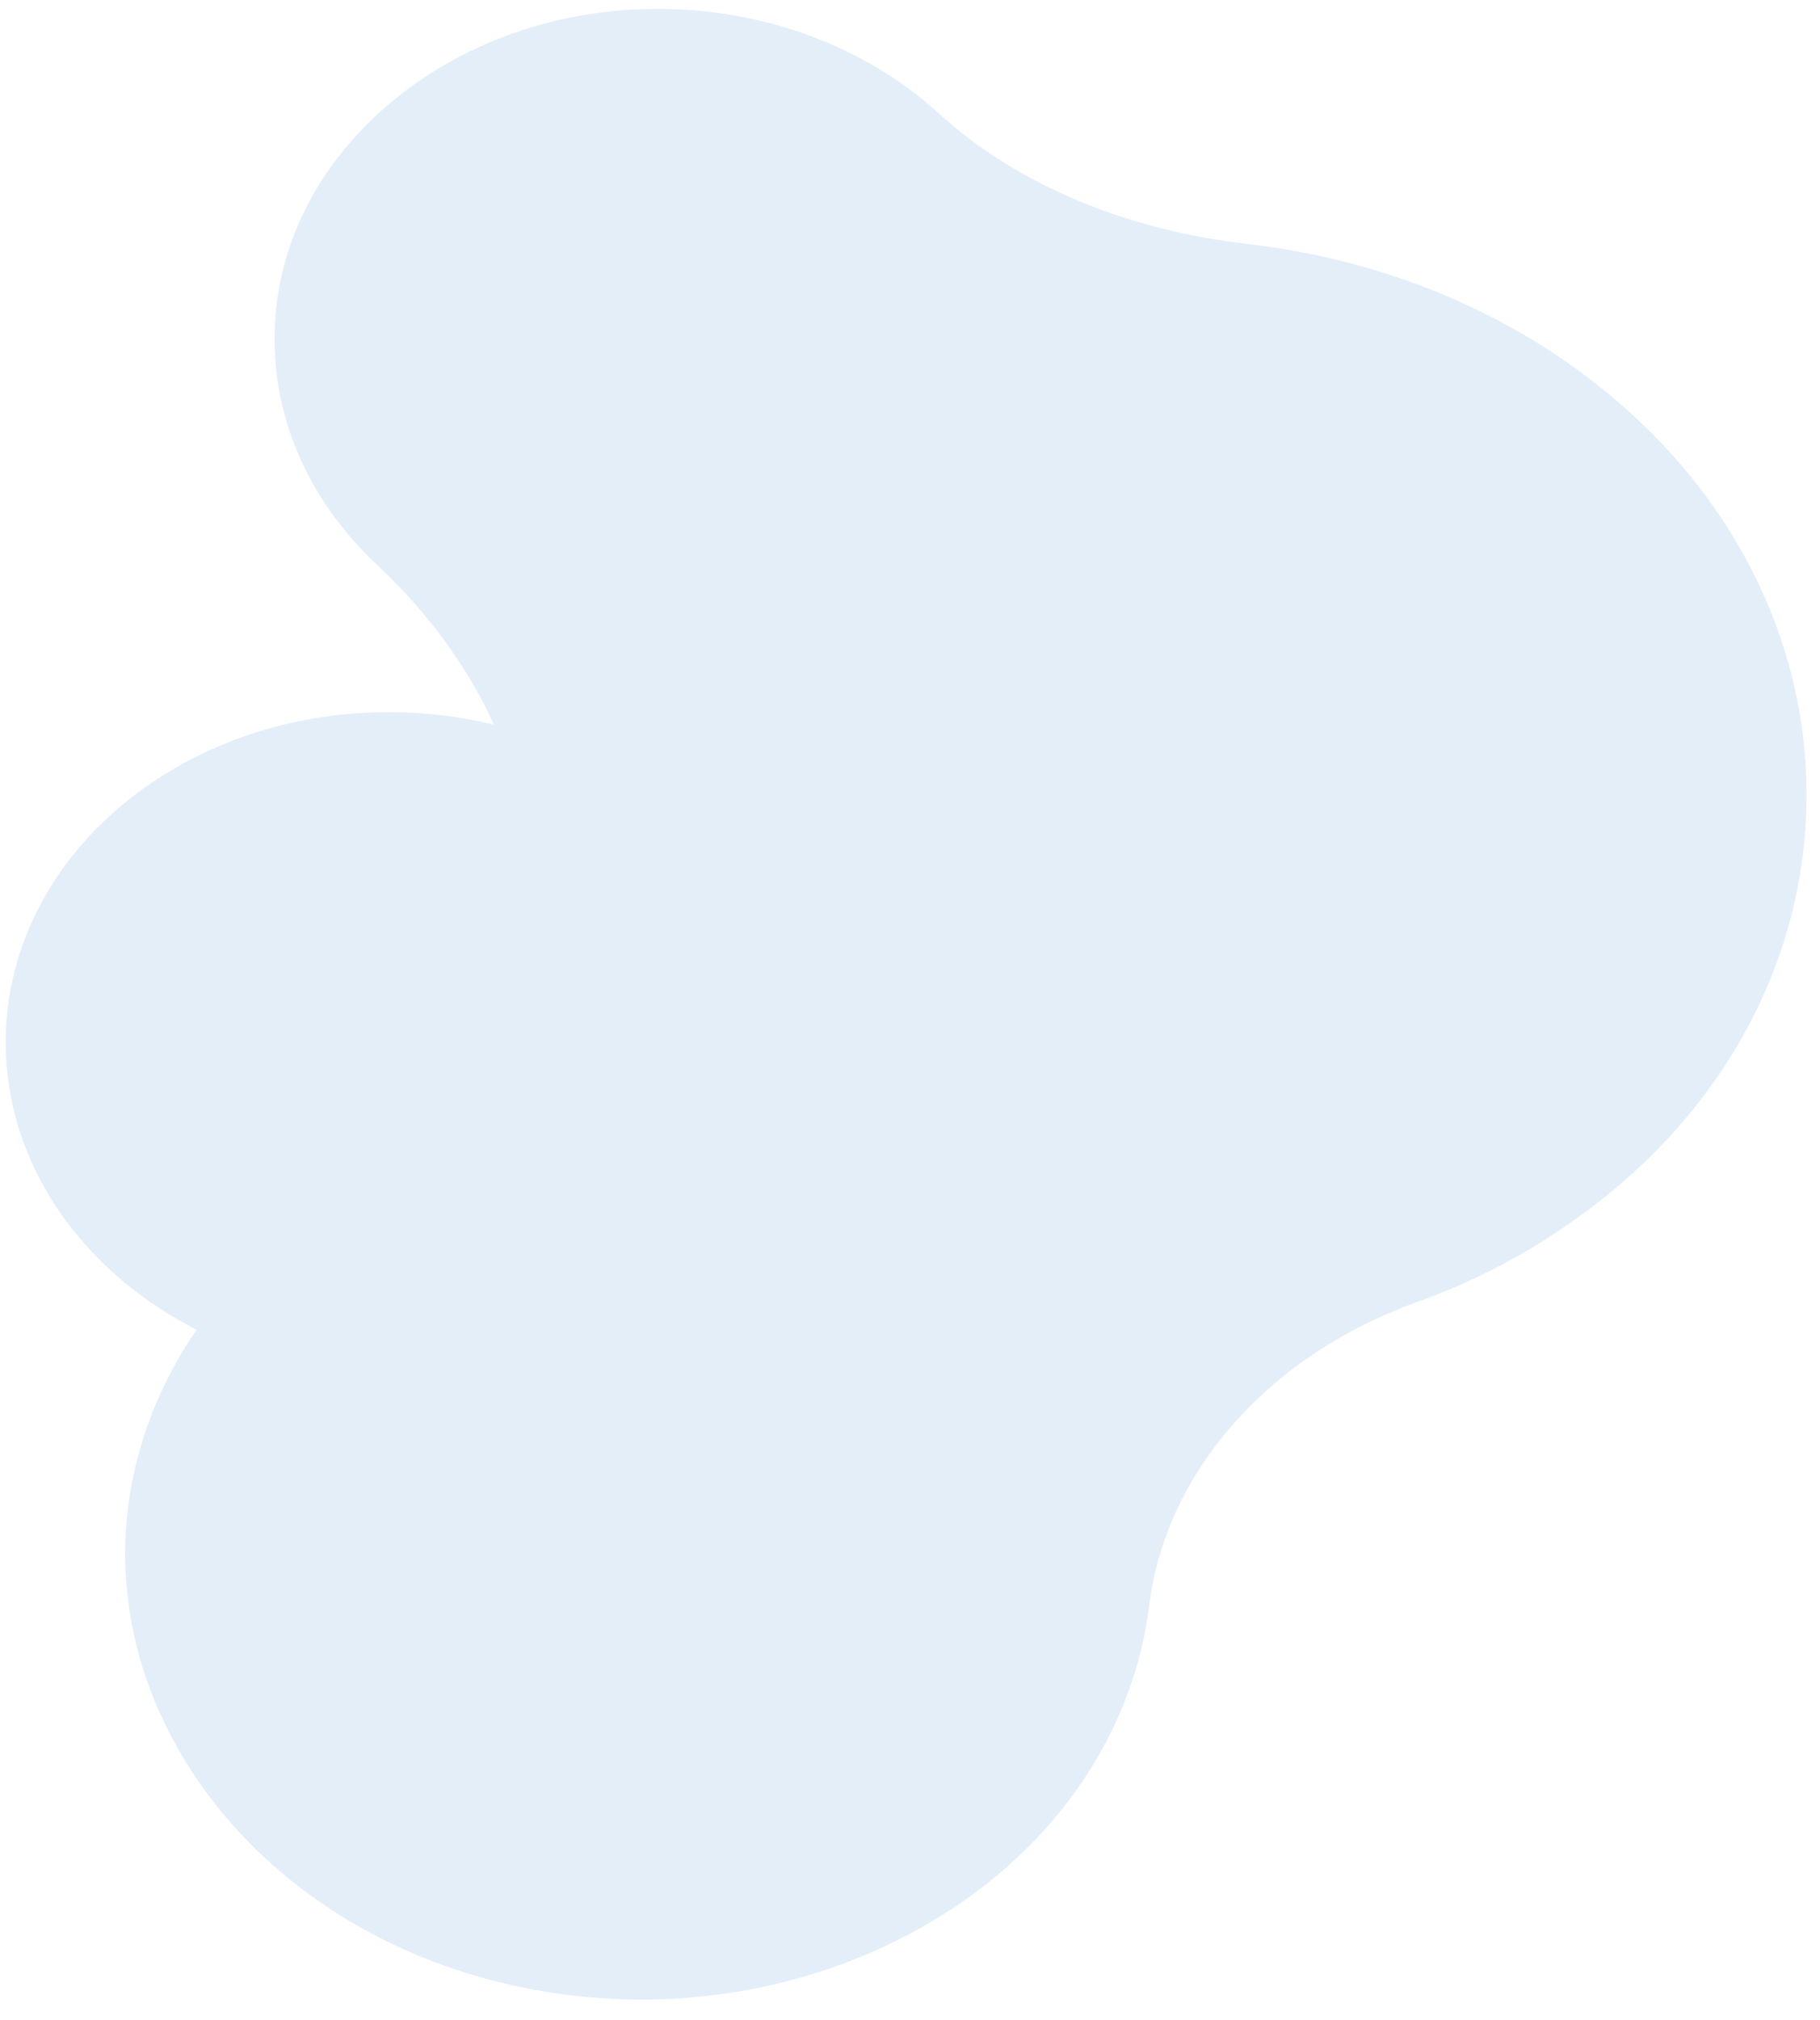 <svg xmlns="http://www.w3.org/2000/svg" xmlns:xlink="http://www.w3.org/1999/xlink" width="373.38" height="414.079" viewBox="0 0 373.38 414.079">
  <defs>
    <clipPath id="clip-path">
      <path id="Path_28111" data-name="Path 28111" d="M0,78.97C0,35.357,30.456,0,68.029,0s68.027,35.357,68.027,78.97S105.6,157.94,68.028,157.94,0,122.583,0,78.97" transform="translate(0)" fill="#b2d2f0"/>
    </clipPath>
    <clipPath id="clip-path-2">
      <path id="Path_28112" data-name="Path 28112" d="M296.648,339.408c-22.119-6.079-40.32-20.994-52.594-40.69-16.351-26.243-43.288-40.651-70.954-36.571-.594.09-1.185.171-1.778.249-21.335,2.751-40.877,14.581-56.43,31.762-13.105,14.482-31.176,22.953-50.944,21.611C29.832,313.457,2.113,281.26.119,241.634c-1.206-24,6.817-45.845,20.33-61.2,14.861-16.9,23.314-39.777,25.646-63.777,2.914-30.043,14.718-59.139,35.418-81.543,21.6-23.38,49.4-35.1,77.217-35.114h.065c27.288.007,54.573,11.29,76.025,33.9a132.8,132.8,0,0,1,27.638,44.4c11.29,29.717,35.325,50.719,63.172,53.676a79.787,79.787,0,0,1,15.3,3.176c48.451,15.078,77.171,72.987,64.063,129.256-10.843,46.544-47.748,77.792-87.753,77.795a77.416,77.416,0,0,1-20.6-2.8" transform="translate(0)" fill="#b2d2f0"/>
    </clipPath>
  </defs>
  <g id="Group_7802" data-name="Group 7802" transform="translate(373.38 5.972) rotate(91)" opacity="0.369">
    <g id="Group_7745" data-name="Group 7745" transform="translate(0 0)">
      <g id="Group_7561" data-name="Group 7561" transform="translate(145.128 210.589)">
        <g id="Group_7560" data-name="Group 7560" transform="translate(0)" clip-path="url(#clip-path)">
          <path id="Path_28666" data-name="Path 28666" d="M15.475,207.887l207.887,15.475L207.887,15.475,0,0Z" transform="translate(68.028 -78.971) rotate(45)" fill="#b2d2f0"/>
        </g>
      </g>
      <g id="Group_7565" data-name="Group 7565" transform="translate(0 0)">
        <g id="Group_7564" data-name="Group 7564" clip-path="url(#clip-path-2)">
          <path id="Path_28667" data-name="Path 28667" d="M35.553,530.952l520.976,32.381L520.976,32.381,0,0Z" transform="translate(313.307 -210.714) rotate(60)" fill="#b2d2f0"/>
        </g>
      </g>
    </g>
  </g>
</svg>
